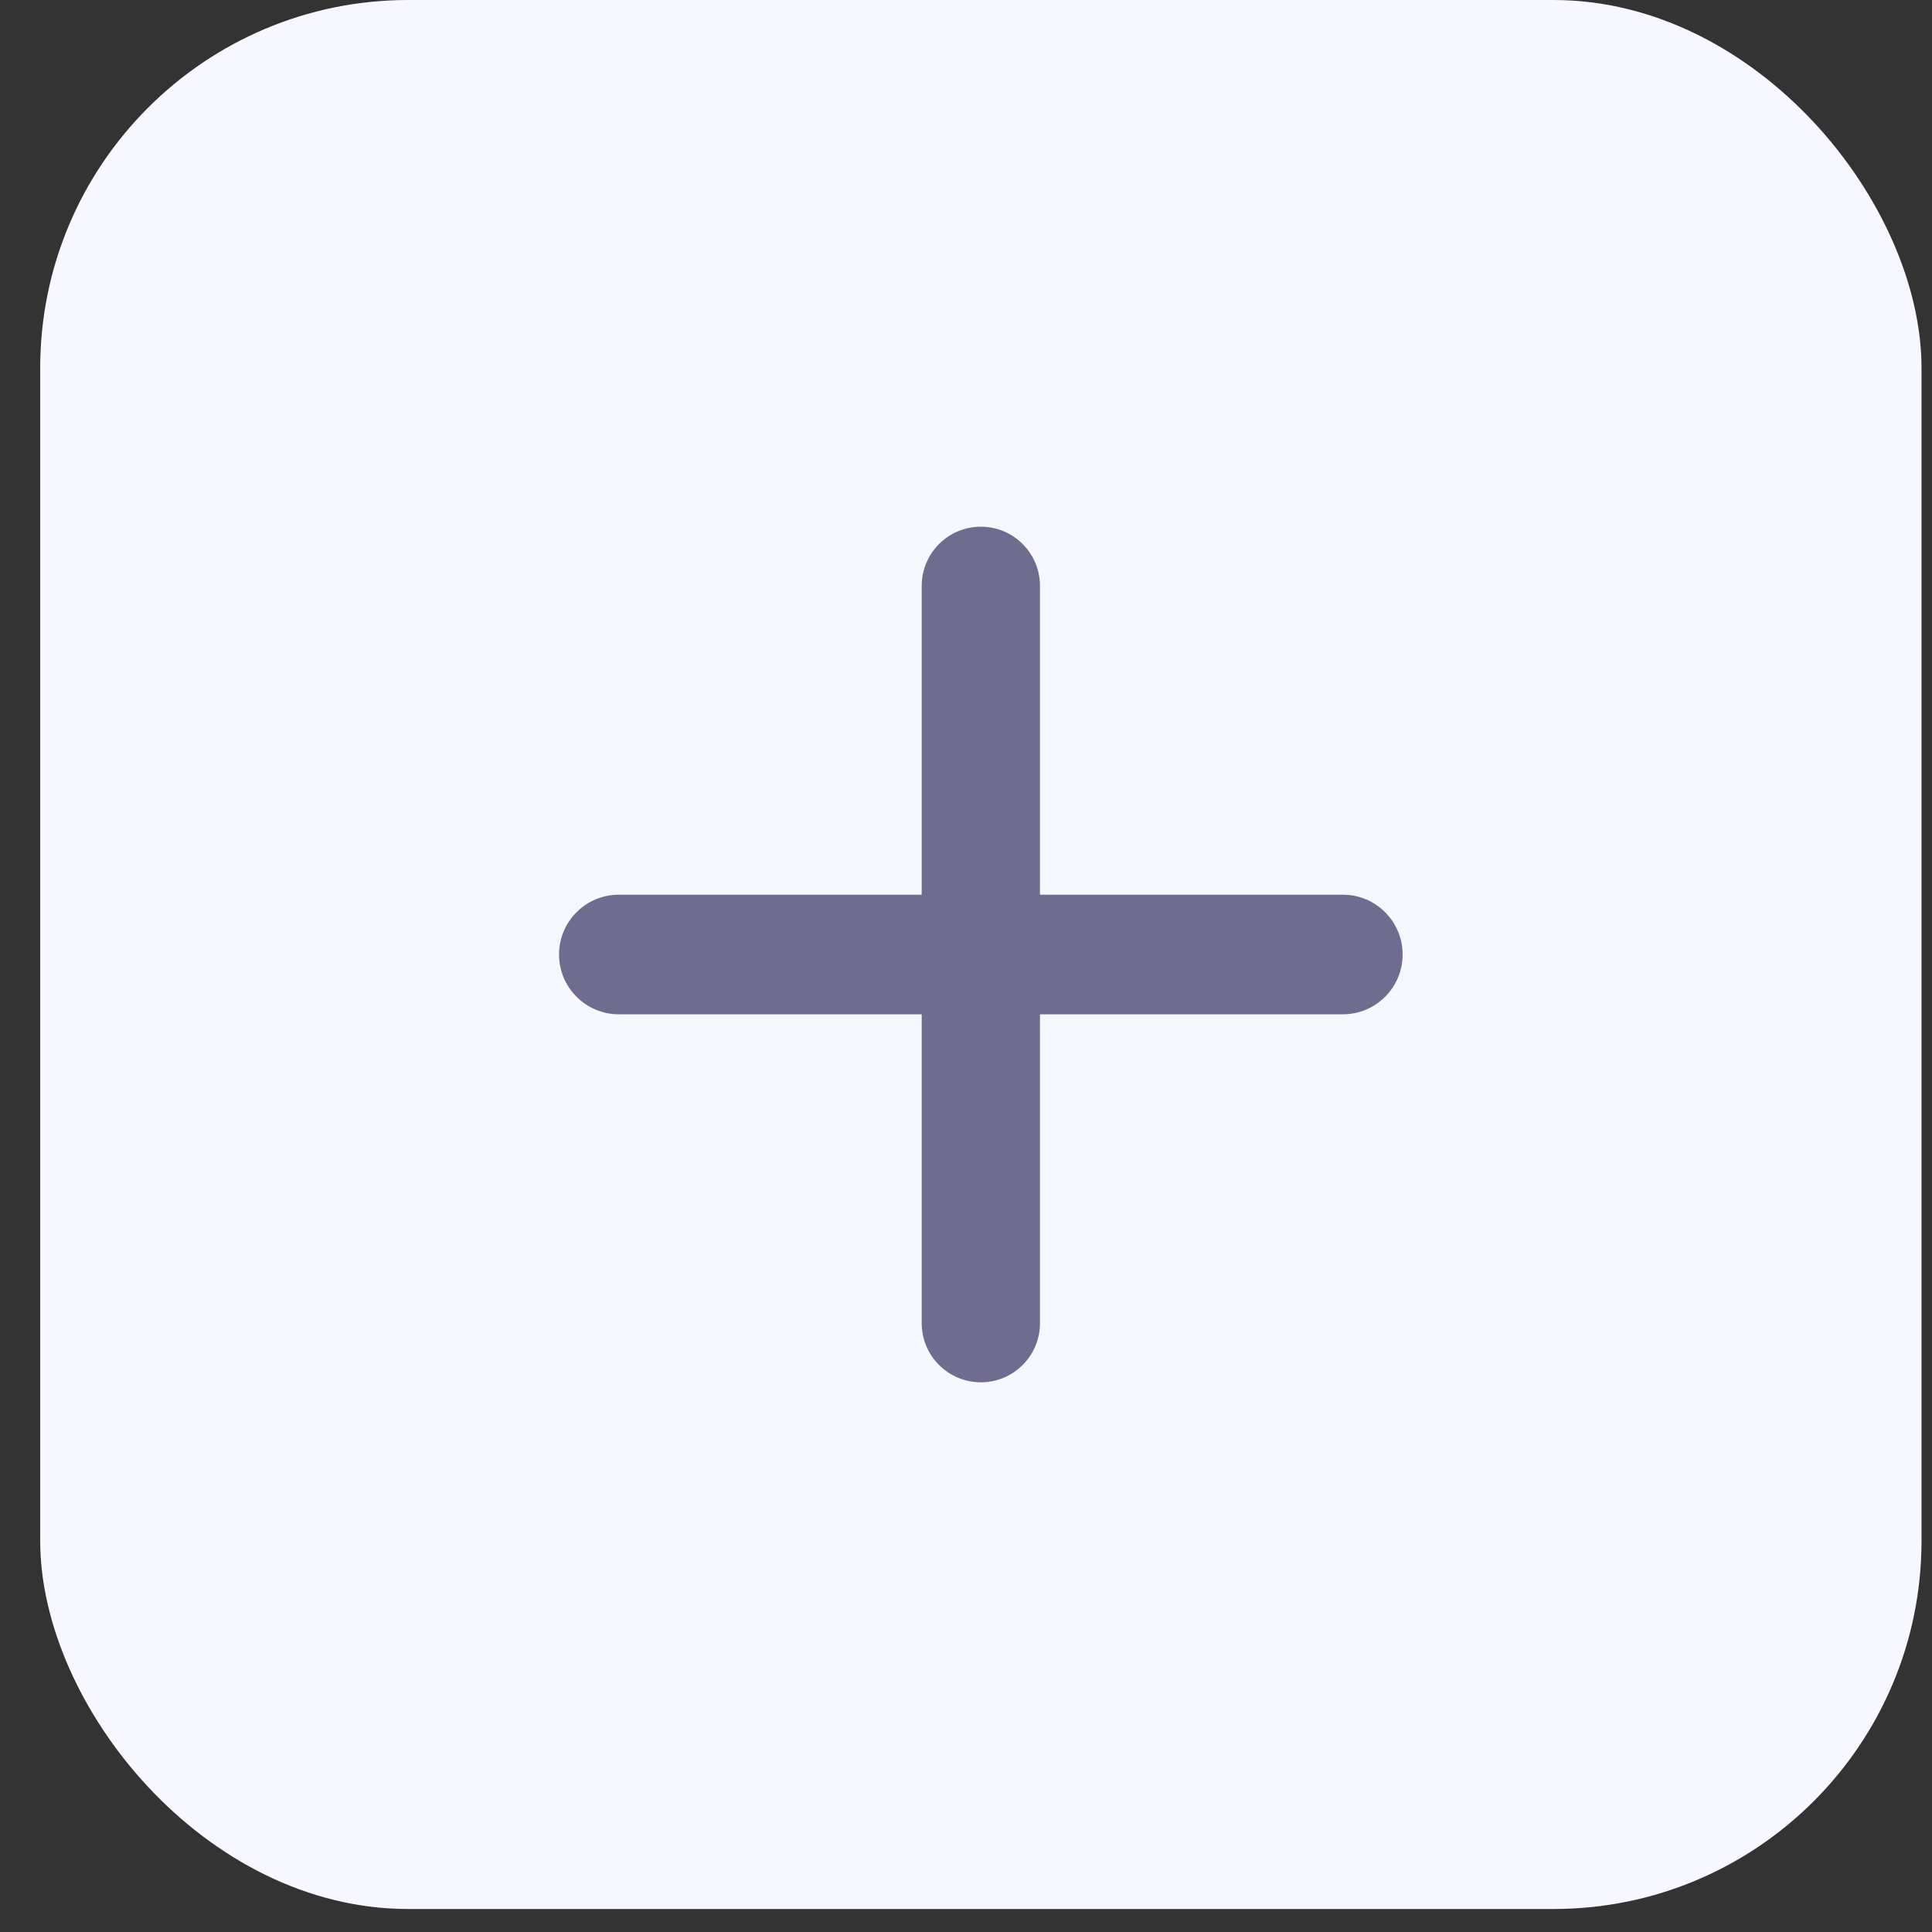 <svg width="42" height="42" viewBox="0 0 42 42" fill="none" xmlns="http://www.w3.org/2000/svg">
<rect x="0" y="0" width="42" height="42" fill="#333333" stroke="none"/>
<rect x="0.874" width="40.898" height="41.5" rx="8" fill="#F7F7FF"/>
<path d="M21.323 11.6C20.696 11.6 20.187 12.108 20.187 12.736V28.765C20.187 29.392 20.696 29.9 21.323 29.9C21.95 29.9 22.458 29.392 22.458 28.765V12.736C22.458 12.108 21.95 11.6 21.323 11.6Z" fill="#6F6C90" stroke="#6F6C90" stroke-width="0.3" stroke-linecap="round"/>
<path d="M13.453 19.6C12.818 19.6 12.303 20.115 12.303 20.75C12.303 21.385 12.818 21.9 13.453 21.9H29.192C29.827 21.9 30.342 21.385 30.342 20.75C30.342 20.115 29.827 19.6 29.192 19.6H13.453Z" fill="#6F6C90" stroke="#6F6C90" stroke-width="0.3" stroke-linecap="round"/>
</svg>
